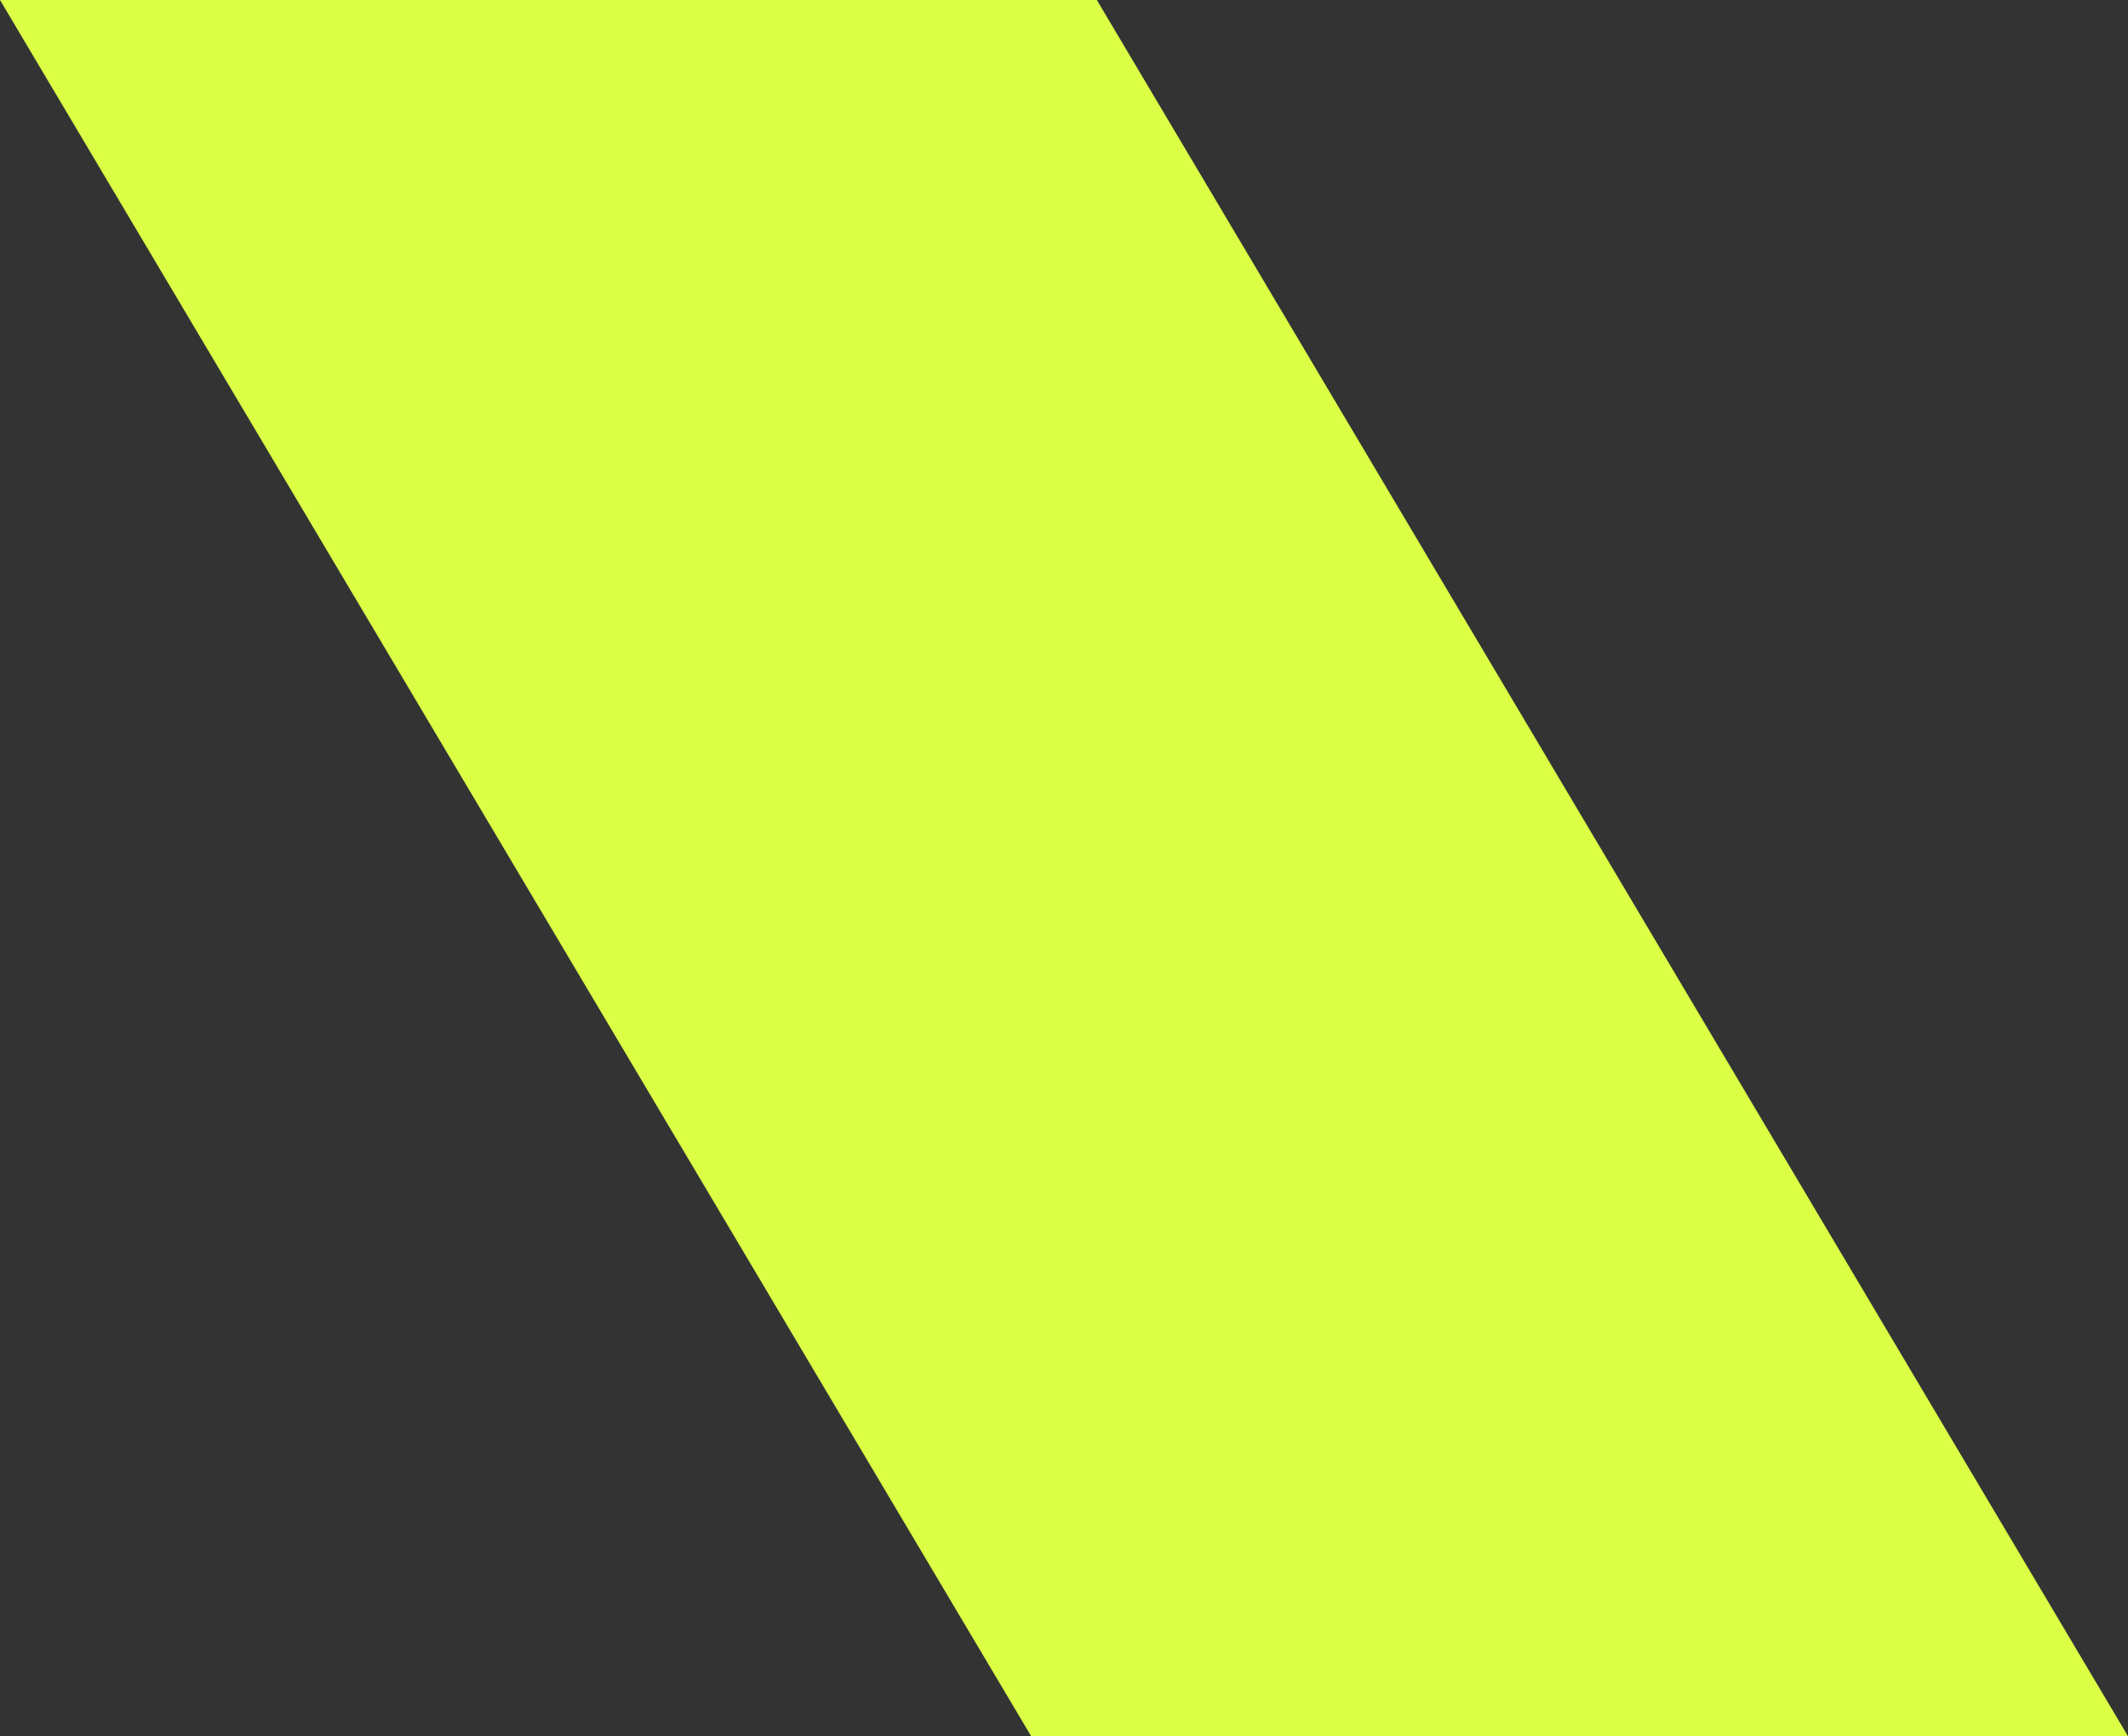 <svg width="174" height="142" viewBox="0 0 174 142" fill="none" xmlns="http://www.w3.org/2000/svg">
<rect x="0" y="0" width="174" height="142" fill="#333333" stroke="none"/>
<path d="M174 142H84.314L0 0H89.686L174 142Z" fill="#DAFF45"/>
</svg>
